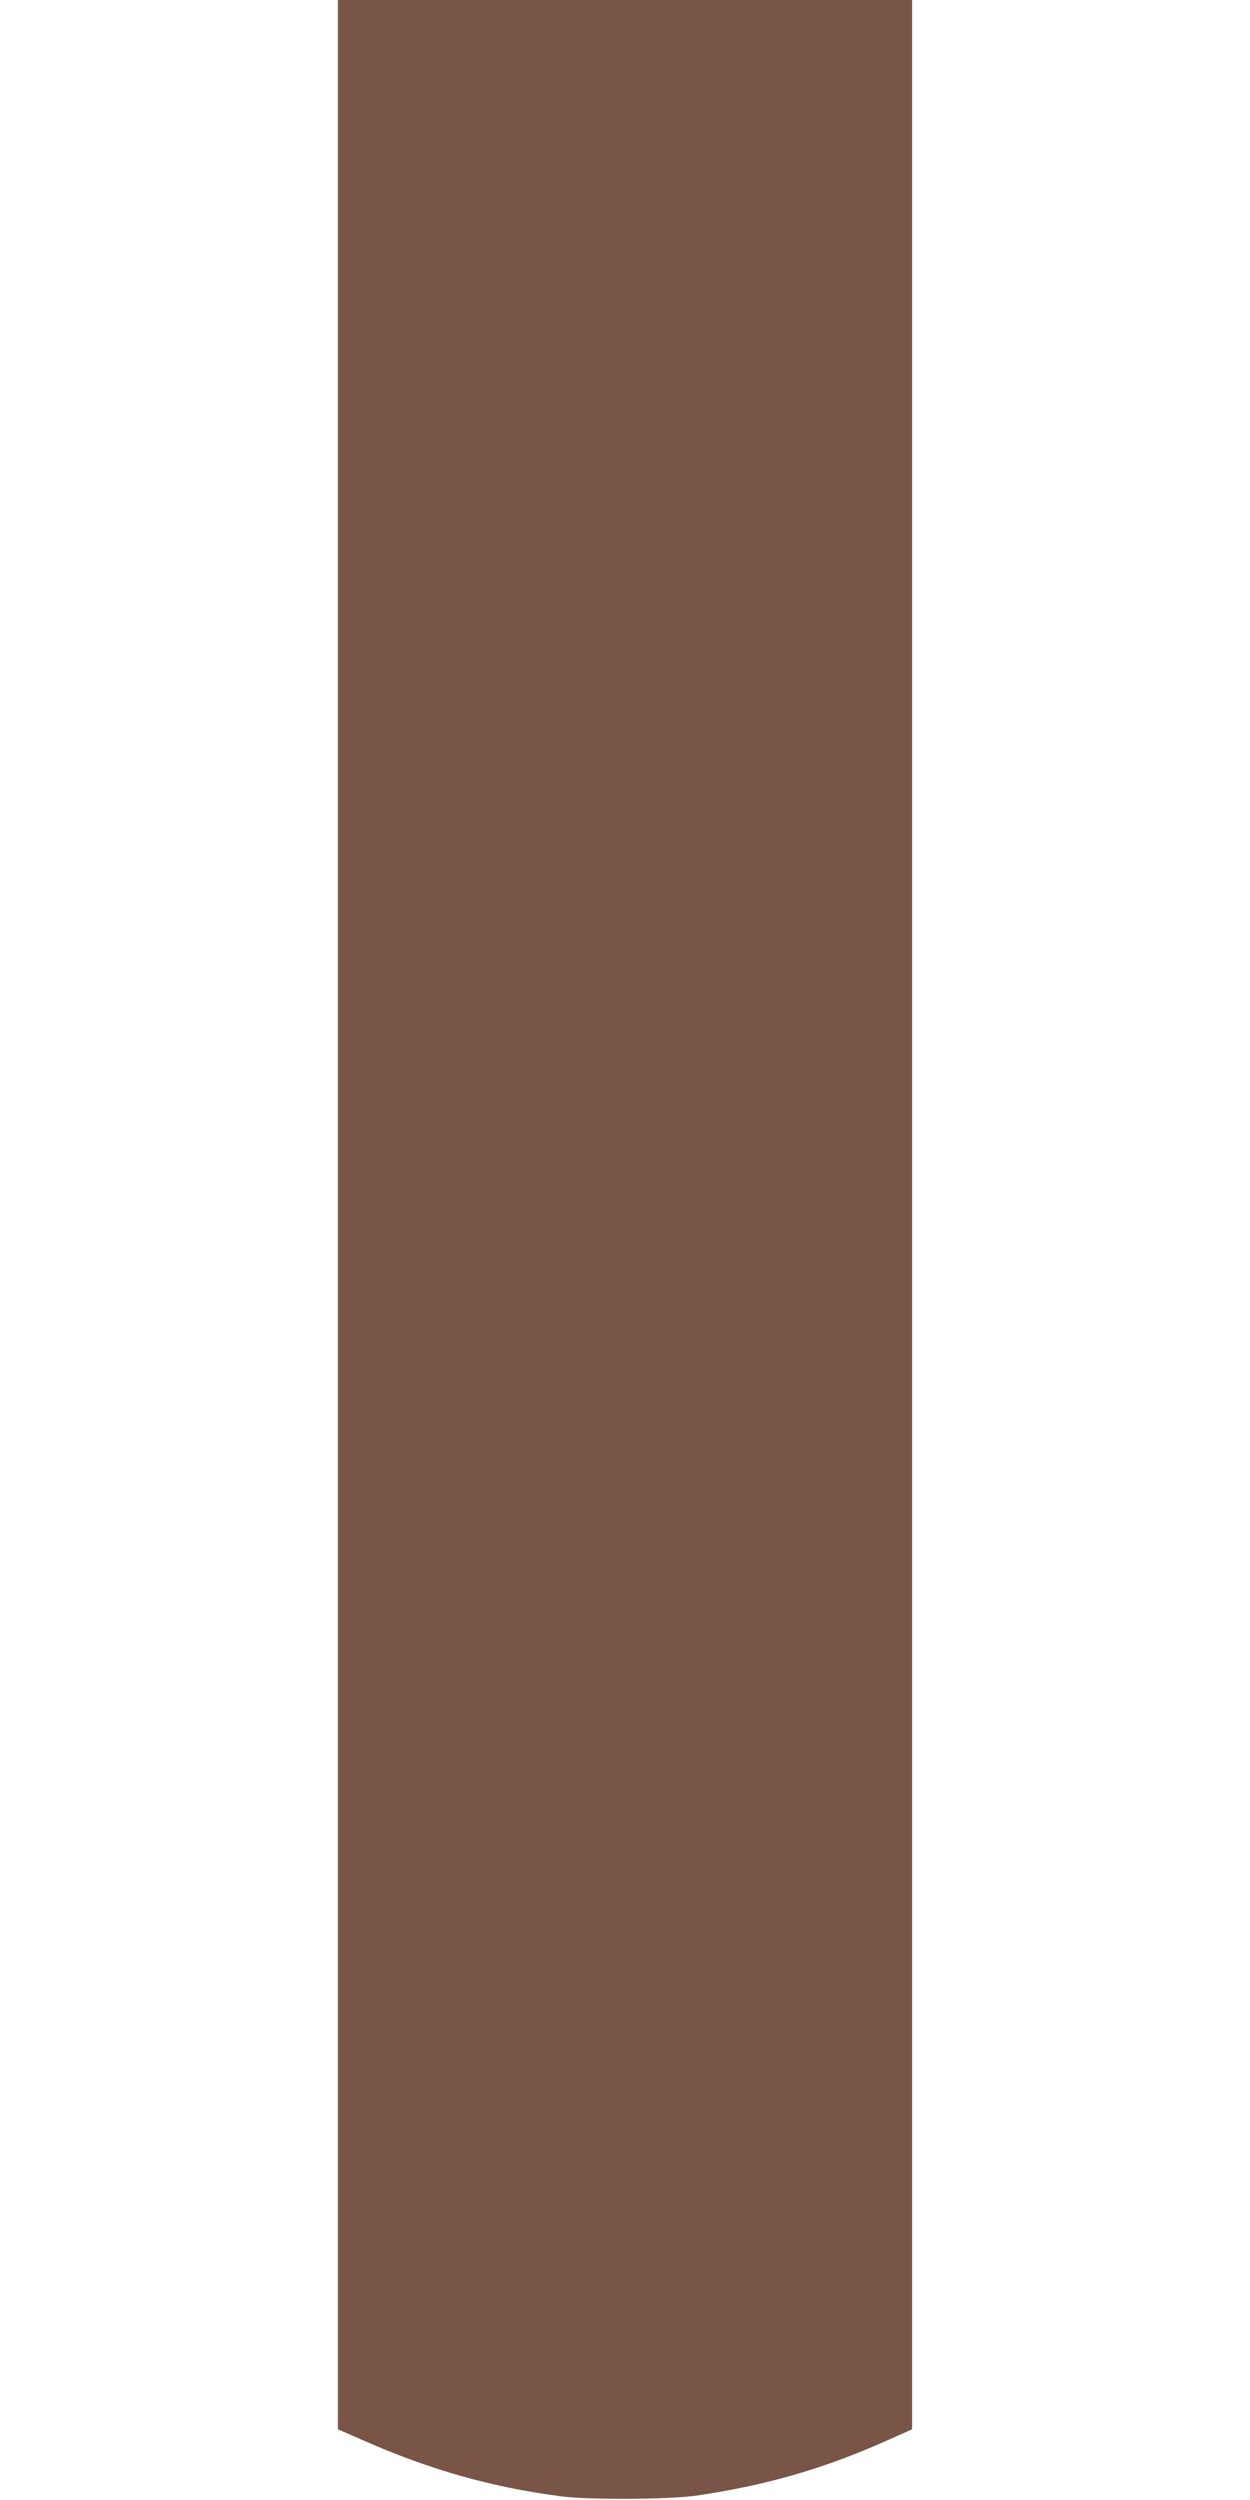 <?xml version="1.0" standalone="no"?>
<!DOCTYPE svg PUBLIC "-//W3C//DTD SVG 20010904//EN"
 "http://www.w3.org/TR/2001/REC-SVG-20010904/DTD/svg10.dtd">
<svg version="1.0" xmlns="http://www.w3.org/2000/svg"
 width="640pt" height="1280pt" viewBox="0 0 640 1280"
 preserveAspectRatio="xMidYMid meet">
<g transform="translate(0,1280) scale(0.1,-0.1)"
fill="#795548" stroke="none">
<path d="M1730 6581 l0 -6219 137 -60 c340 -149 649 -236 1003 -283 142 -19
557 -17 700 4 362 54 655 139 988 289 l112 50 0 6219 0 6219 -1470 0 -1470 0
0 -6219z"/>
</g>
</svg>

